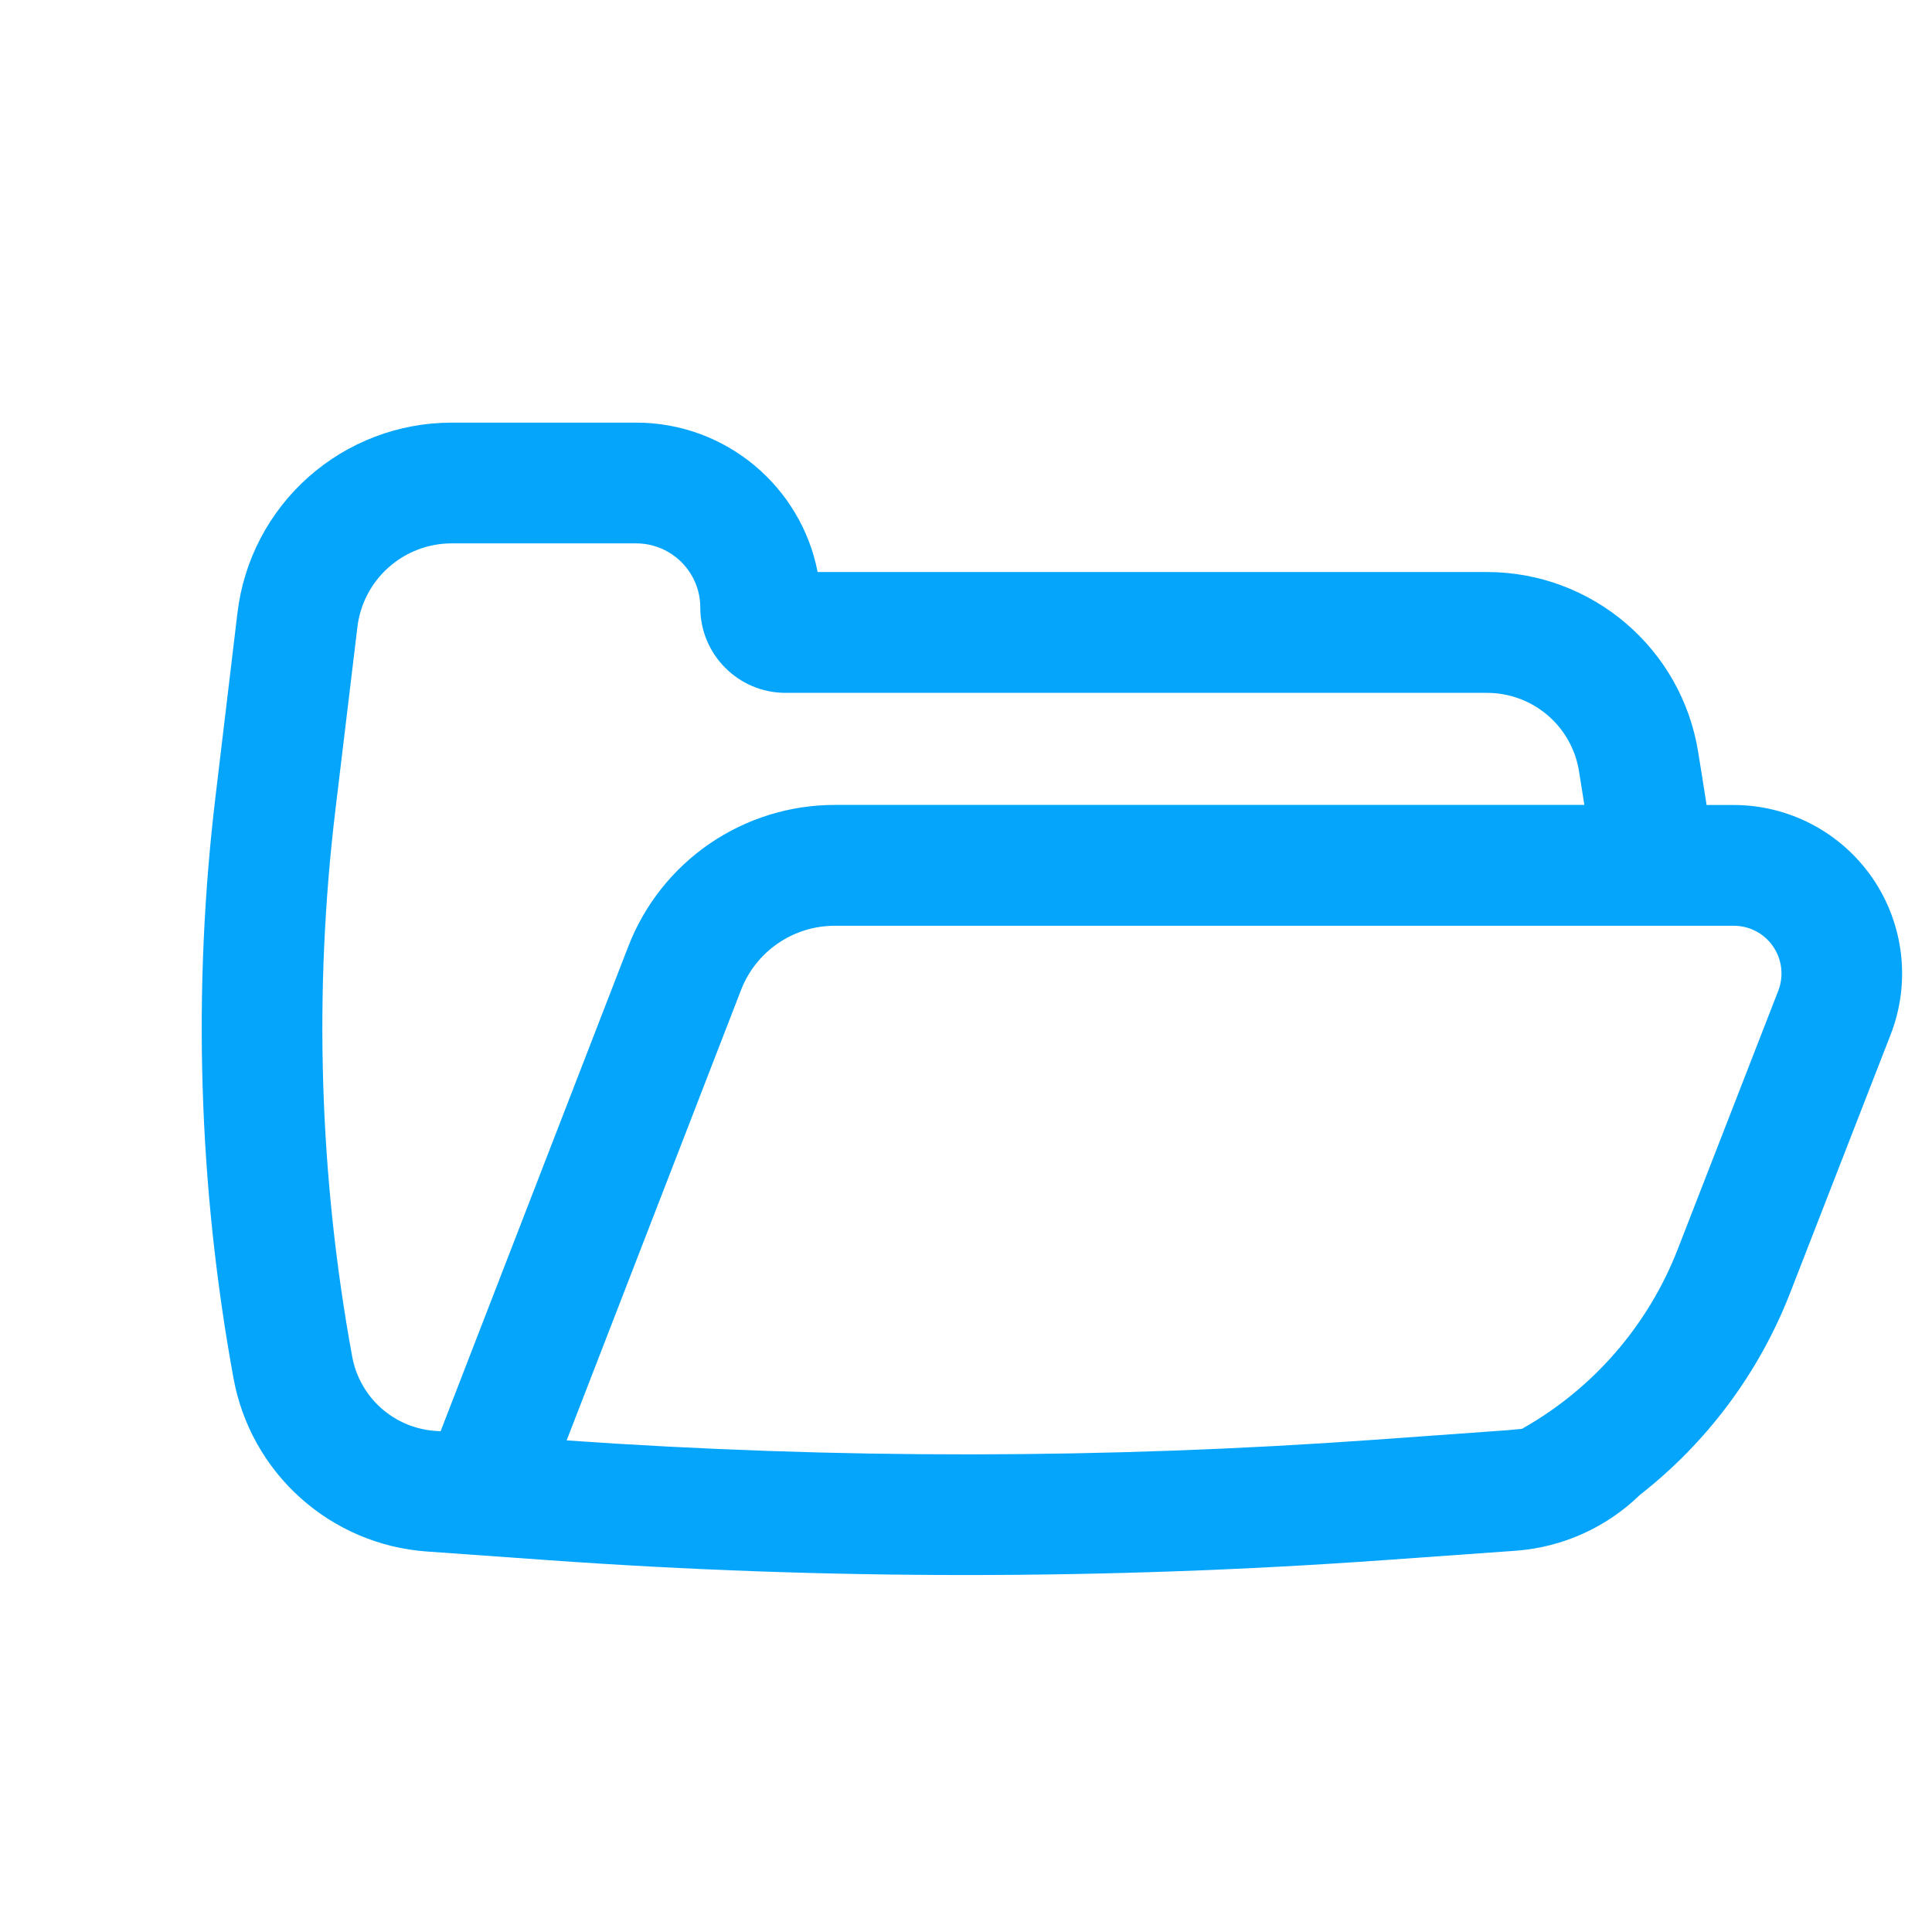 <svg width="64" height="64" viewBox="0 0 64 64" fill="none" xmlns="http://www.w3.org/2000/svg">
<path fill-rule="evenodd" clip-rule="evenodd" d="M54.296 49.547C53.216 50.587 51.782 51.256 50.2 51.371L45.832 51.683C36.623 52.339 27.378 52.339 18.168 51.683L14.131 51.395C12.58 51.283 11.111 50.659 9.953 49.621C8.796 48.584 8.016 47.191 7.736 45.661C6.57 39.288 6.371 32.776 7.144 26.344L7.867 20.293C8.075 18.559 8.912 16.96 10.219 15.801C11.526 14.641 13.213 14.001 14.96 14H21.072C24.053 14 26.539 16.128 27.085 18.949H49.256C52.742 18.949 55.709 21.483 56.256 24.923L56.427 25.989L56.533 26.667H57.427C58.335 26.666 59.229 26.888 60.032 27.311C60.835 27.735 61.522 28.348 62.035 29.097C62.547 29.846 62.869 30.709 62.973 31.611C63.077 32.513 62.959 33.426 62.63 34.272L59.296 42.84C58.264 45.485 56.535 47.802 54.294 49.544M52.307 25.549L52.477 26.619C52.477 26.633 52.48 26.648 52.486 26.664H27.654C26.174 26.664 24.729 27.111 23.508 27.947C22.287 28.784 21.348 29.97 20.814 31.349L14.595 47.413L14.414 47.4C13.748 47.352 13.117 47.085 12.62 46.64C12.123 46.195 11.788 45.597 11.667 44.941C10.573 38.963 10.386 32.853 11.112 26.819L11.84 20.765C11.933 20.003 12.302 19.301 12.877 18.792C13.451 18.282 14.192 18.001 14.96 18H21.072C22.245 18 23.198 18.952 23.198 20.125C23.198 21.685 24.462 22.952 26.024 22.952H49.256C50.776 22.952 52.067 24.051 52.307 25.549ZM18.771 47.715C27.686 48.34 36.633 48.332 45.547 47.693L49.915 47.379L50.435 47.331L50.429 47.325C52.778 46 54.596 43.903 55.574 41.389L58.907 32.821C59 32.581 59.033 32.322 59.004 32.066C58.974 31.811 58.883 31.566 58.737 31.354C58.592 31.141 58.397 30.968 58.169 30.848C57.941 30.728 57.687 30.666 57.429 30.667H27.654C26.277 30.667 25.043 31.512 24.547 32.797L18.771 47.715Z" fill="#05A5FB"/>
</svg>
